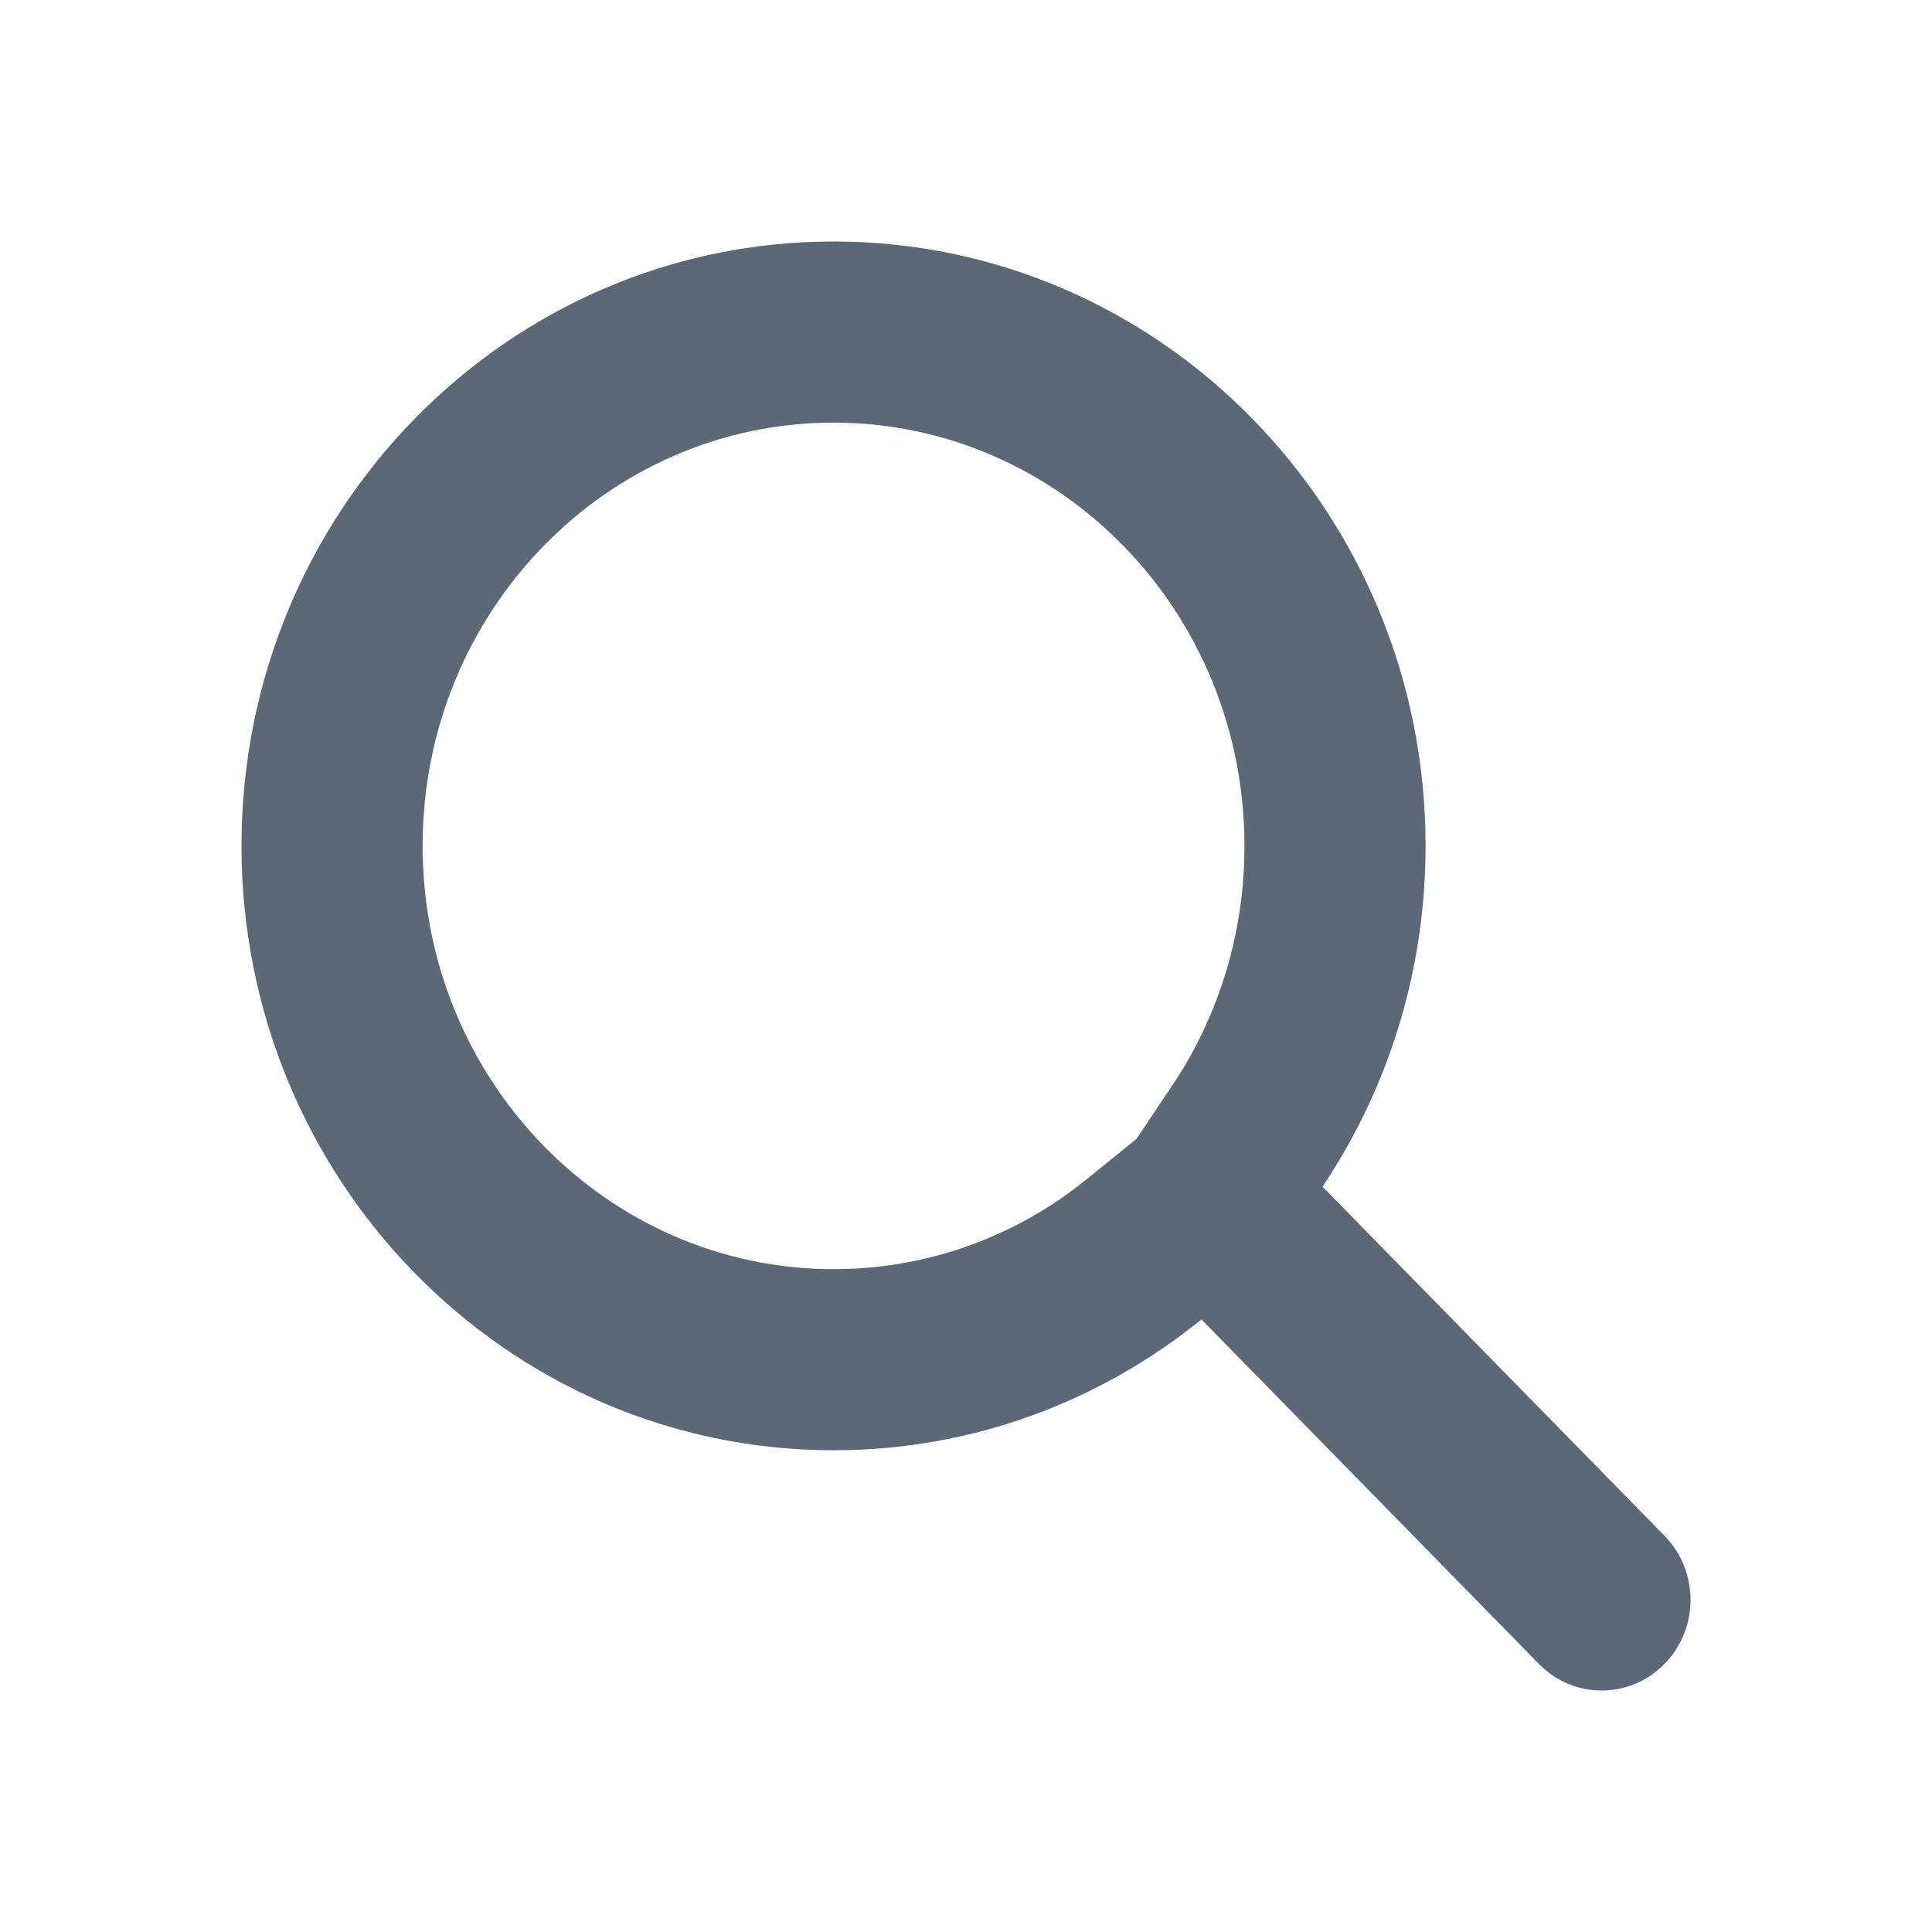 <?xml version="1.0" encoding="UTF-8"?>
<svg width="32px" height="32px" viewBox="0 0 32 32" version="1.1" xmlns="http://www.w3.org/2000/svg" xmlns:xlink="http://www.w3.org/1999/xlink">
    <title>图标/32*32/首页列表/搜索</title>
    <g id="规范" stroke="none" stroke-width="1" fill="none" fill-rule="evenodd">
        <g id="首页列表_图标/状态示例" transform="translate(-754, -1712)">
            <g id="图标/32*32/首页列表/搜索" transform="translate(754, 1712)">
                <rect id="矩形" fill-opacity="0.12" fill="#FF3030" opacity="0" x="0" y="0" width="32" height="32"></rect>
                <path d="M13.806,4 C19.222,4 23.612,8.482 23.612,14.01 C23.612,16.104 22.982,18.048 21.905,19.655 L27.569,25.437 C28.144,26.023 28.144,26.974 27.569,27.56 C26.995,28.147 26.063,28.147 25.489,27.56 L19.9,21.854 C18.226,23.211 16.109,24.021 13.806,24.021 C8.39,24.021 4,19.539 4,14.01 C4,8.482 8.39,4 13.806,4 Z M13.806,7 C10.061,7 7,10.125 7,14.01 C7,17.896 10.061,21.021 13.806,21.021 C15.251,21.021 16.623,20.559 17.768,19.711 L18.01,19.523 L18.825,18.862 L19.413,17.985 C20.134,16.909 20.55,15.65 20.606,14.319 L20.612,14.01 C20.612,10.125 17.551,7 13.806,7 Z" id="路径" fill="#5C6873" fill-rule="nonzero"></path>
            </g>
        </g>
    </g>
</svg>